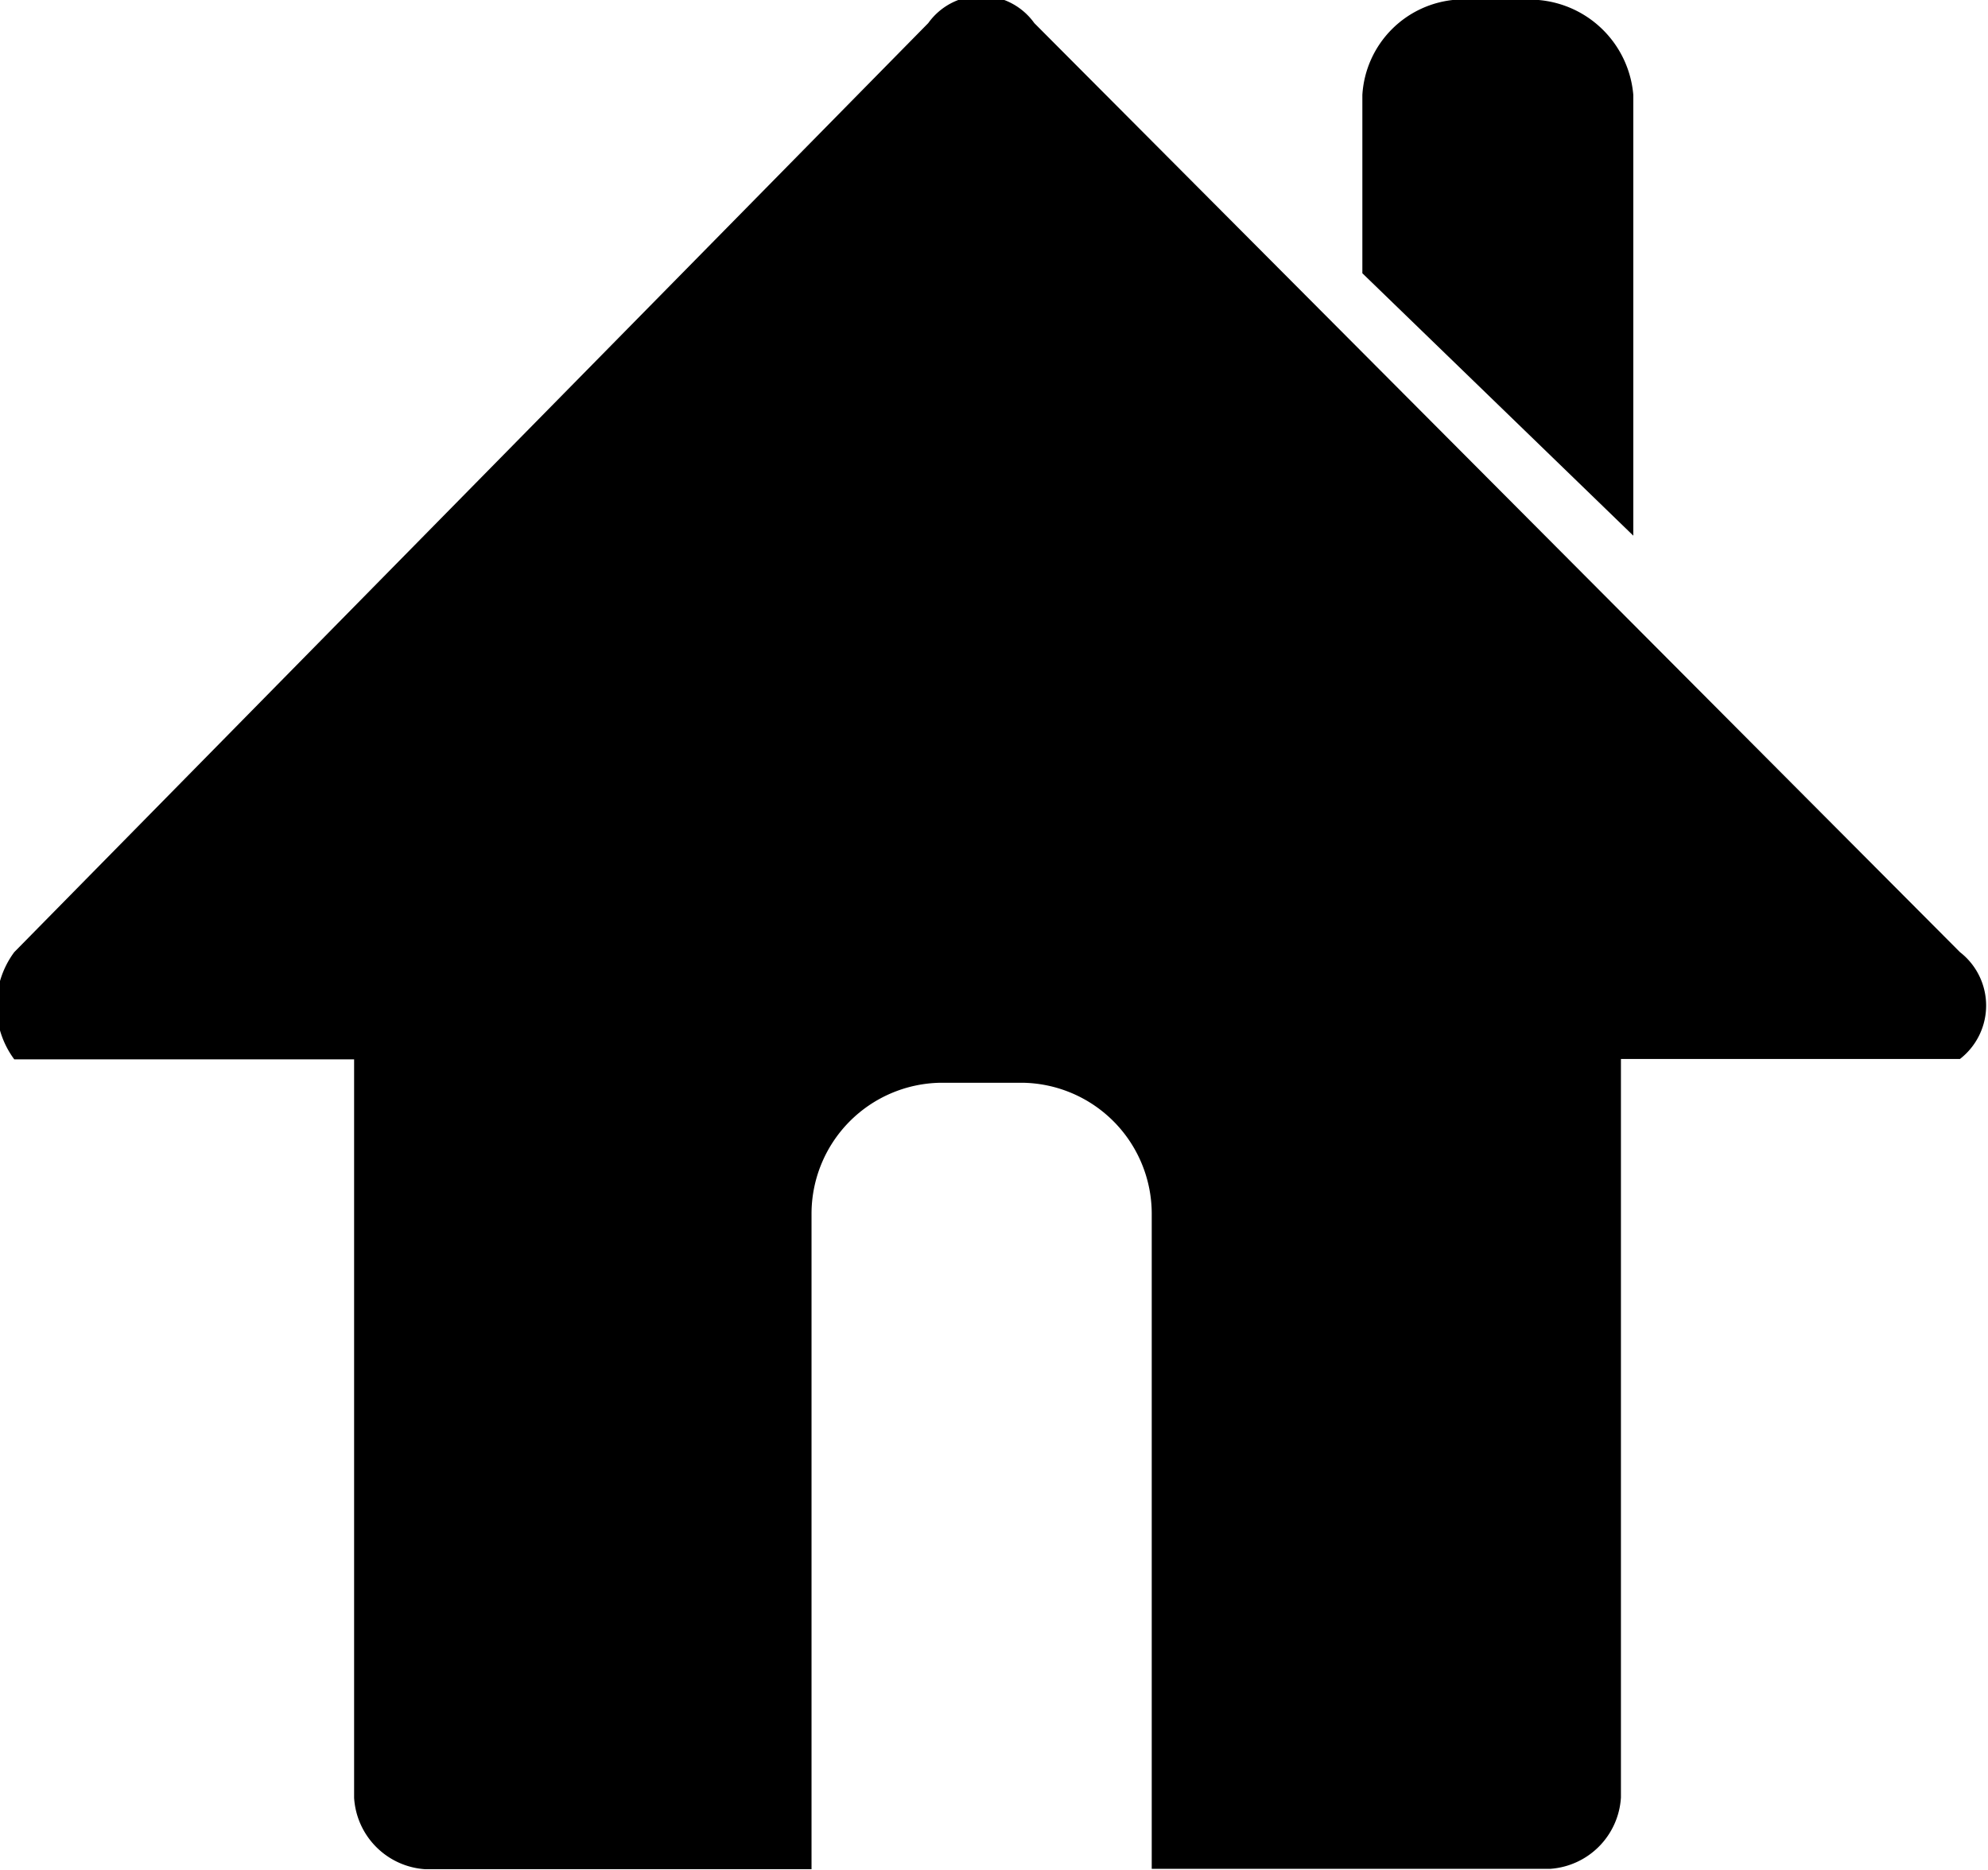 <svg xmlns="http://www.w3.org/2000/svg" width="16.876" height="15.875" viewBox="0 0 16.876 15.875">
  <defs>
    <style>
      .cls-1 {
        fill-rule: evenodd;
      }
    </style>
  </defs>
  <path id="home" class="cls-1" d="M152.7,167.178l-7.858-7.888a0.553,0.553,0,0,0-.9,0l-7.759,7.888a0.764,0.764,0,0,0,0,.91h2.885v6.27a0.647,0.647,0,0,0,.6.606h3.283V169.4a1.113,1.113,0,0,1,1.094-1.113h0.7a1.113,1.113,0,0,1,1.094,1.113v5.561h3.383a0.646,0.646,0,0,0,.6-0.606v-6.27H152.7A0.574,0.574,0,0,0,152.7,167.178Zm-5.073-5.764V159.9a0.863,0.863,0,0,1,.8-0.809h0.6a0.883,0.883,0,0,1,.9.809v3.742" transform="translate(-136.062 -159.094)"/>
</svg>
